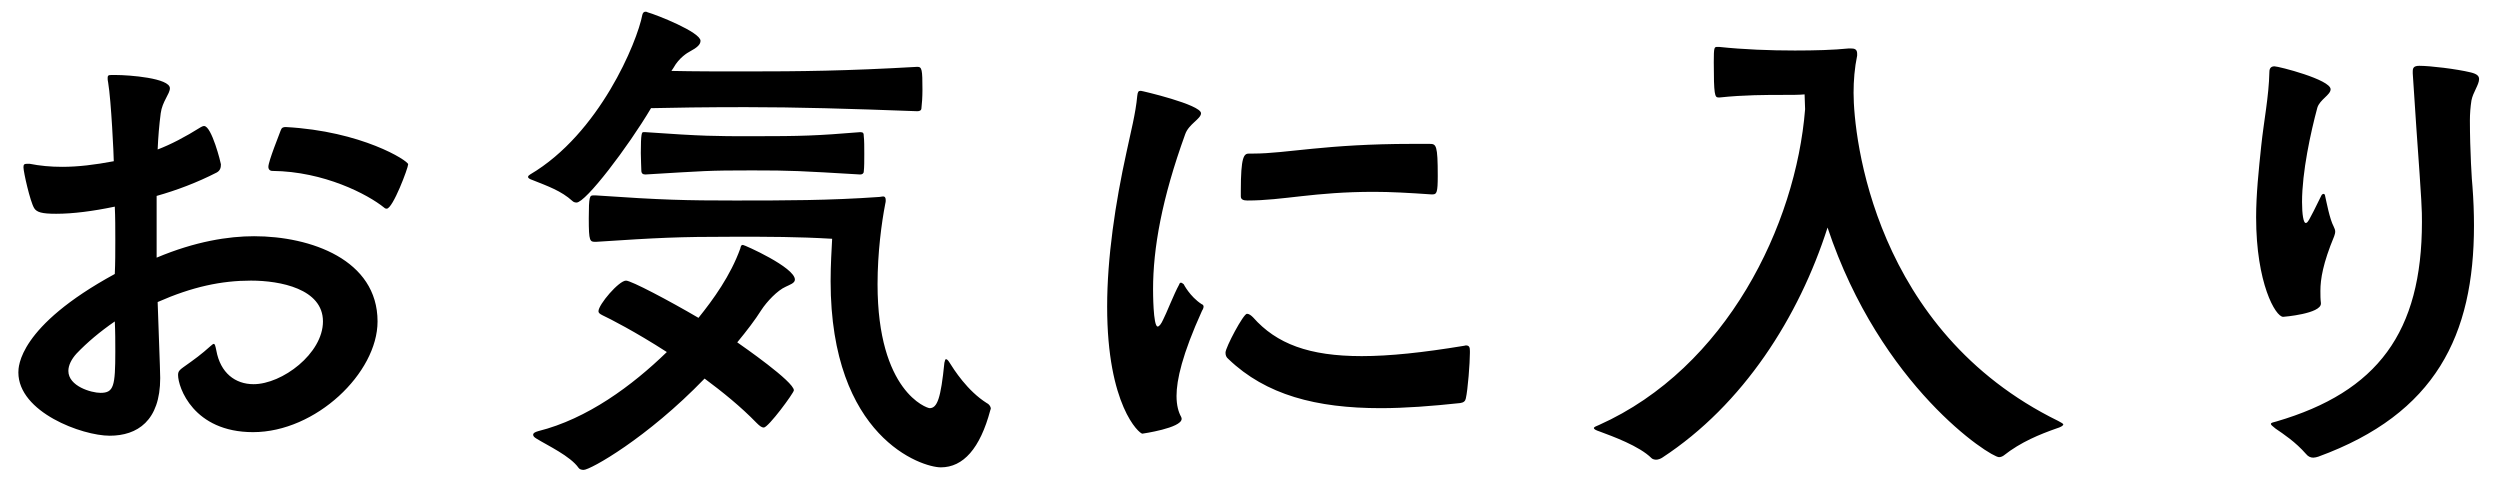 <svg width="98" height="19" viewBox="0 0 98 19" fill="none" xmlns="http://www.w3.org/2000/svg">
<path d="M6.14 7.68V10.1C7.66 9.46 8.96 9.26 9.96 9.26C12.18 9.26 14.8 10.18 14.8 12.6C14.8 14.62 12.38 16.94 9.92 16.94C7.58 16.94 6.98 15.18 6.98 14.7C6.98 14.56 7.04 14.5 7.18 14.4C7.66 14.06 7.88 13.9 8.26 13.56C8.32 13.52 8.34 13.48 8.38 13.48C8.42 13.48 8.44 13.54 8.48 13.74C8.64 14.62 9.22 15.06 9.94 15.06C11.06 15.06 12.66 13.86 12.66 12.6C12.66 11.32 10.98 11 9.84 11C8.68 11 7.54 11.24 6.18 11.84C6.28 14.56 6.28 14.78 6.28 14.82C6.28 16.5 5.38 17.08 4.3 17.08C3.22 17.08 0.72 16.16 0.72 14.6C0.72 14.38 0.72 12.8 4.5 10.74C4.52 10.3 4.52 9.86 4.52 9.42C4.52 8.96 4.52 8.52 4.5 8.1C3.64 8.28 2.86 8.38 2.2 8.38C1.64 8.38 1.44 8.32 1.34 8.16C1.18 7.9 0.92 6.74 0.92 6.56C0.92 6.46 0.94 6.42 1.06 6.42H1.16C1.56 6.5 1.98 6.54 2.44 6.54C3.06 6.54 3.72 6.46 4.46 6.32C4.46 6.12 4.36 3.94 4.24 3.24C4.22 3.16 4.22 3.1 4.22 3.06C4.22 2.94 4.26 2.94 4.42 2.94H4.54C5.06 2.94 6.66 3.06 6.66 3.46C6.66 3.68 6.36 3.98 6.3 4.44C6.24 4.9 6.2 5.38 6.18 5.86C6.7 5.66 7.24 5.38 7.88 4.98C7.92 4.96 7.96 4.94 8 4.94C8.3 4.94 8.66 6.4 8.66 6.44C8.66 6.56 8.64 6.68 8.5 6.76C7.72 7.16 6.92 7.46 6.14 7.68ZM15.16 8.18C15.14 8.18 15.1 8.18 15.06 8.14C14.42 7.62 12.7 6.72 10.68 6.7C10.58 6.7 10.52 6.64 10.52 6.54C10.52 6.32 10.96 5.24 11 5.12C11.04 5 11.1 4.98 11.2 4.98C14.18 5.14 16 6.3 16 6.44C16 6.58 15.4 8.18 15.16 8.18ZM4.5 12.6C3.92 13 3.42 13.42 3 13.86C2.8 14.08 2.68 14.32 2.68 14.54C2.68 15.14 3.58 15.4 3.94 15.4C4.46 15.4 4.52 15.14 4.52 13.78C4.52 13.4 4.52 13 4.5 12.6ZM23.26 7.66H23.36C25.96 7.84 26.9 7.86 28.8 7.86C30.72 7.86 32.52 7.86 34.48 7.72C34.52 7.72 34.56 7.7 34.62 7.7C34.68 7.7 34.72 7.74 34.72 7.84C34.72 7.88 34.72 7.94 34.7 8C34.56 8.72 34.4 9.9 34.4 11.14C34.4 15.36 36.34 16 36.44 16C36.74 16 36.88 15.62 37.02 14.22C37.04 14.12 37.06 14.08 37.08 14.08C37.12 14.08 37.16 14.12 37.2 14.18C37.4 14.5 37.92 15.32 38.68 15.8C38.8 15.86 38.84 15.96 38.84 16.02C38.84 16.04 38.82 16.06 38.82 16.08C38.42 17.58 37.76 18.32 36.88 18.32C36.14 18.32 32.56 17.16 32.56 11.02C32.56 10.36 32.6 9.78 32.62 9.36C31.26 9.28 30.14 9.28 28.82 9.28C26.52 9.28 25.82 9.32 23.36 9.48C23.12 9.48 23.08 9.48 23.08 8.56C23.08 7.68 23.12 7.66 23.26 7.66ZM27.62 14.84C25.36 17.18 23.14 18.42 22.88 18.42C22.8 18.42 22.72 18.4 22.68 18.34C22.36 17.88 21.46 17.46 21.04 17.2C20.94 17.14 20.9 17.1 20.9 17.04C20.9 16.98 20.96 16.94 21.1 16.9C23.02 16.42 24.78 15.12 26.14 13.8C24.9 13 23.88 12.48 23.62 12.36C23.5 12.3 23.46 12.26 23.46 12.2C23.46 11.94 24.26 11 24.54 11C24.74 11 26.22 11.78 27.38 12.46C27.96 11.74 28.64 10.8 29.02 9.74C29.04 9.64 29.06 9.6 29.12 9.6C29.18 9.6 31.16 10.48 31.16 10.96C31.16 11.1 30.96 11.16 30.8 11.24C30.48 11.38 30.06 11.82 29.84 12.16C29.6 12.54 29.28 12.96 28.9 13.42C29.1 13.56 31.12 14.96 31.12 15.3C31.12 15.4 30.12 16.76 29.94 16.76C29.86 16.76 29.78 16.7 29.66 16.58C29.04 15.94 28.32 15.36 27.62 14.84ZM26.4 2.66L26.32 2.78C27.18 2.8 28.24 2.8 29.22 2.8C31.38 2.8 33.18 2.78 35.96 2.62C36.14 2.62 36.16 2.72 36.16 3.52C36.16 3.8 36.14 4.08 36.12 4.24C36.12 4.32 36.06 4.36 35.96 4.36C33.28 4.26 31.22 4.2 29.22 4.2C27.66 4.2 26.36 4.22 25.52 4.24C24.62 5.76 22.96 7.94 22.6 7.94C22.54 7.94 22.48 7.92 22.44 7.88C22 7.48 21.48 7.3 20.88 7.06C20.76 7.02 20.7 6.98 20.7 6.94C20.7 6.9 20.72 6.88 20.78 6.84C23.5 5.24 24.98 1.64 25.18 0.58C25.2 0.5 25.24 0.46 25.3 0.46C25.32 0.46 25.36 0.46 25.38 0.48C25.74 0.58 27.46 1.26 27.46 1.6C27.46 1.74 27.34 1.86 27.04 2.02C26.96 2.06 26.62 2.26 26.4 2.66ZM25.22 5.18H25.3C27.58 5.34 28.04 5.34 29.48 5.34C31.46 5.34 32 5.32 33.72 5.18C33.84 5.18 33.86 5.22 33.86 5.34C33.88 5.5 33.88 5.76 33.88 6.04C33.88 6.3 33.88 6.56 33.86 6.72C33.86 6.8 33.8 6.84 33.72 6.84C31.34 6.7 31.04 6.68 29.48 6.68C27.72 6.68 27.66 6.7 25.3 6.84C25.2 6.84 25.14 6.8 25.14 6.68C25.14 6.54 25.12 6.28 25.12 6C25.12 5.22 25.16 5.18 25.22 5.18ZM47.1 11.92C47.16 11.94 47.18 11.98 47.18 12.02C47.18 12.06 47.16 12.12 47.12 12.18C46.34 13.9 46.12 14.9 46.12 15.52C46.12 15.9 46.2 16.16 46.3 16.34C46.32 16.38 46.32 16.4 46.32 16.42C46.32 16.78 44.78 17 44.78 17C44.66 17 43.4 15.9 43.4 12.02C43.4 10.1 43.72 7.96 44.16 5.96C44.32 5.2 44.52 4.44 44.58 3.76C44.6 3.6 44.62 3.56 44.72 3.56C44.76 3.56 47.08 4.1 47.08 4.44C47.08 4.66 46.6 4.86 46.46 5.26C45.54 7.8 45.2 9.74 45.2 11.34C45.2 11.42 45.2 12.8 45.38 12.8C45.44 12.8 45.52 12.7 45.6 12.52C45.7 12.34 46.02 11.52 46.22 11.16C46.24 11.1 46.26 11.08 46.3 11.08C46.32 11.08 46.34 11.1 46.4 11.14C46.4 11.14 46.64 11.62 47.1 11.92ZM57.62 13.76V13.84C57.62 14.22 57.54 15.28 57.46 15.62C57.44 15.72 57.38 15.78 57.24 15.8C56.12 15.92 55.08 16 54.12 16C51.6 16 49.62 15.48 48.16 14.08C48.06 14 48.04 13.92 48.04 13.82C48.04 13.62 48.74 12.3 48.88 12.3C48.96 12.3 49.04 12.36 49.12 12.44C50.04 13.48 51.32 13.96 53.38 13.96C54.48 13.96 55.78 13.82 57.36 13.56C57.4 13.56 57.44 13.54 57.46 13.54C57.6 13.54 57.62 13.62 57.62 13.76ZM56.16 7.62H56.1C55.24 7.56 54.5 7.52 53.86 7.52C51.5 7.52 50.3 7.86 48.9 7.86C48.74 7.86 48.64 7.82 48.64 7.7V7.48C48.64 6.14 48.76 6.02 48.96 6.02H49.14C50.42 6.02 51.96 5.64 55.36 5.64H56.04C56.3 5.64 56.36 5.68 56.36 6.9C56.36 7.54 56.32 7.62 56.16 7.62ZM72.8 2.1V2.18C72.7 2.66 72.66 3.16 72.66 3.64C72.66 5.38 73.46 12.96 80.68 16.5C80.78 16.56 80.88 16.6 80.88 16.64C80.88 16.68 80.8 16.74 80.6 16.8C79.98 17.02 79.22 17.32 78.54 17.86C78.48 17.9 78.42 17.92 78.36 17.92C78.02 17.92 73.72 15.16 71.64 8.92C70.52 12.42 68.34 15.86 65.16 17.94C65.1 17.98 65 18.02 64.92 18.02C64.86 18.02 64.78 18 64.74 17.96C64.26 17.48 63.2 17.1 62.72 16.92C62.54 16.86 62.48 16.82 62.48 16.78C62.48 16.74 62.58 16.7 62.68 16.66C67.68 14.42 70.4 8.82 70.76 4.28C70.76 4.08 70.74 3.9 70.74 3.7C70.54 3.72 70.26 3.72 69.92 3.72C69.24 3.72 68.36 3.72 67.42 3.82H67.36C67.22 3.82 67.18 3.72 67.18 2.44C67.18 1.84 67.2 1.84 67.32 1.84H67.4C68.34 1.94 69.38 1.98 70.36 1.98C71.14 1.98 71.88 1.96 72.46 1.9H72.56C72.68 1.9 72.8 1.92 72.8 2.1ZM94.72 5L94.58 2.88V2.8C94.58 2.66 94.62 2.58 94.84 2.58C95.26 2.58 96.28 2.7 96.86 2.84C97.1 2.9 97.18 2.98 97.18 3.1C97.18 3.32 96.94 3.62 96.88 3.94C96.84 4.2 96.82 4.46 96.82 4.72C96.82 5.9 96.9 7.16 96.92 7.3C96.96 7.82 96.98 8.34 96.98 8.84C96.98 13.14 95.48 16.22 90.88 17.9C90.82 17.92 90.74 17.94 90.68 17.94C90.58 17.94 90.48 17.9 90.4 17.8C89.98 17.32 89.52 17.02 89.2 16.8C89.08 16.7 89.02 16.66 89.02 16.62C89.02 16.56 89.12 16.56 89.24 16.52C93.2 15.36 94.94 13.02 94.94 8.7C94.94 8.22 94.94 8.06 94.72 5ZM90.98 11.88V11.9C90.98 12.3 89.52 12.42 89.5 12.42C89.2 12.42 88.44 11.1 88.44 8.52C88.44 7.62 88.54 6.68 88.64 5.72C88.74 4.76 88.94 3.78 88.96 2.82C88.96 2.66 89.04 2.6 89.16 2.6C89.32 2.6 91.36 3.12 91.36 3.5C91.36 3.72 90.94 3.9 90.84 4.22C90.58 5.18 90.24 6.74 90.24 7.92C90.24 8.42 90.3 8.74 90.38 8.74C90.46 8.74 90.48 8.72 91 7.66C91.02 7.62 91.06 7.6 91.08 7.6C91.12 7.6 91.14 7.64 91.14 7.66C91.2 7.92 91.32 8.58 91.48 8.88C91.52 8.96 91.54 9.02 91.54 9.08C91.54 9.14 91.52 9.2 91.5 9.26C91.06 10.32 90.96 10.94 90.96 11.4C90.96 11.58 90.96 11.72 90.98 11.88Z" fill="black"/>
</svg>

